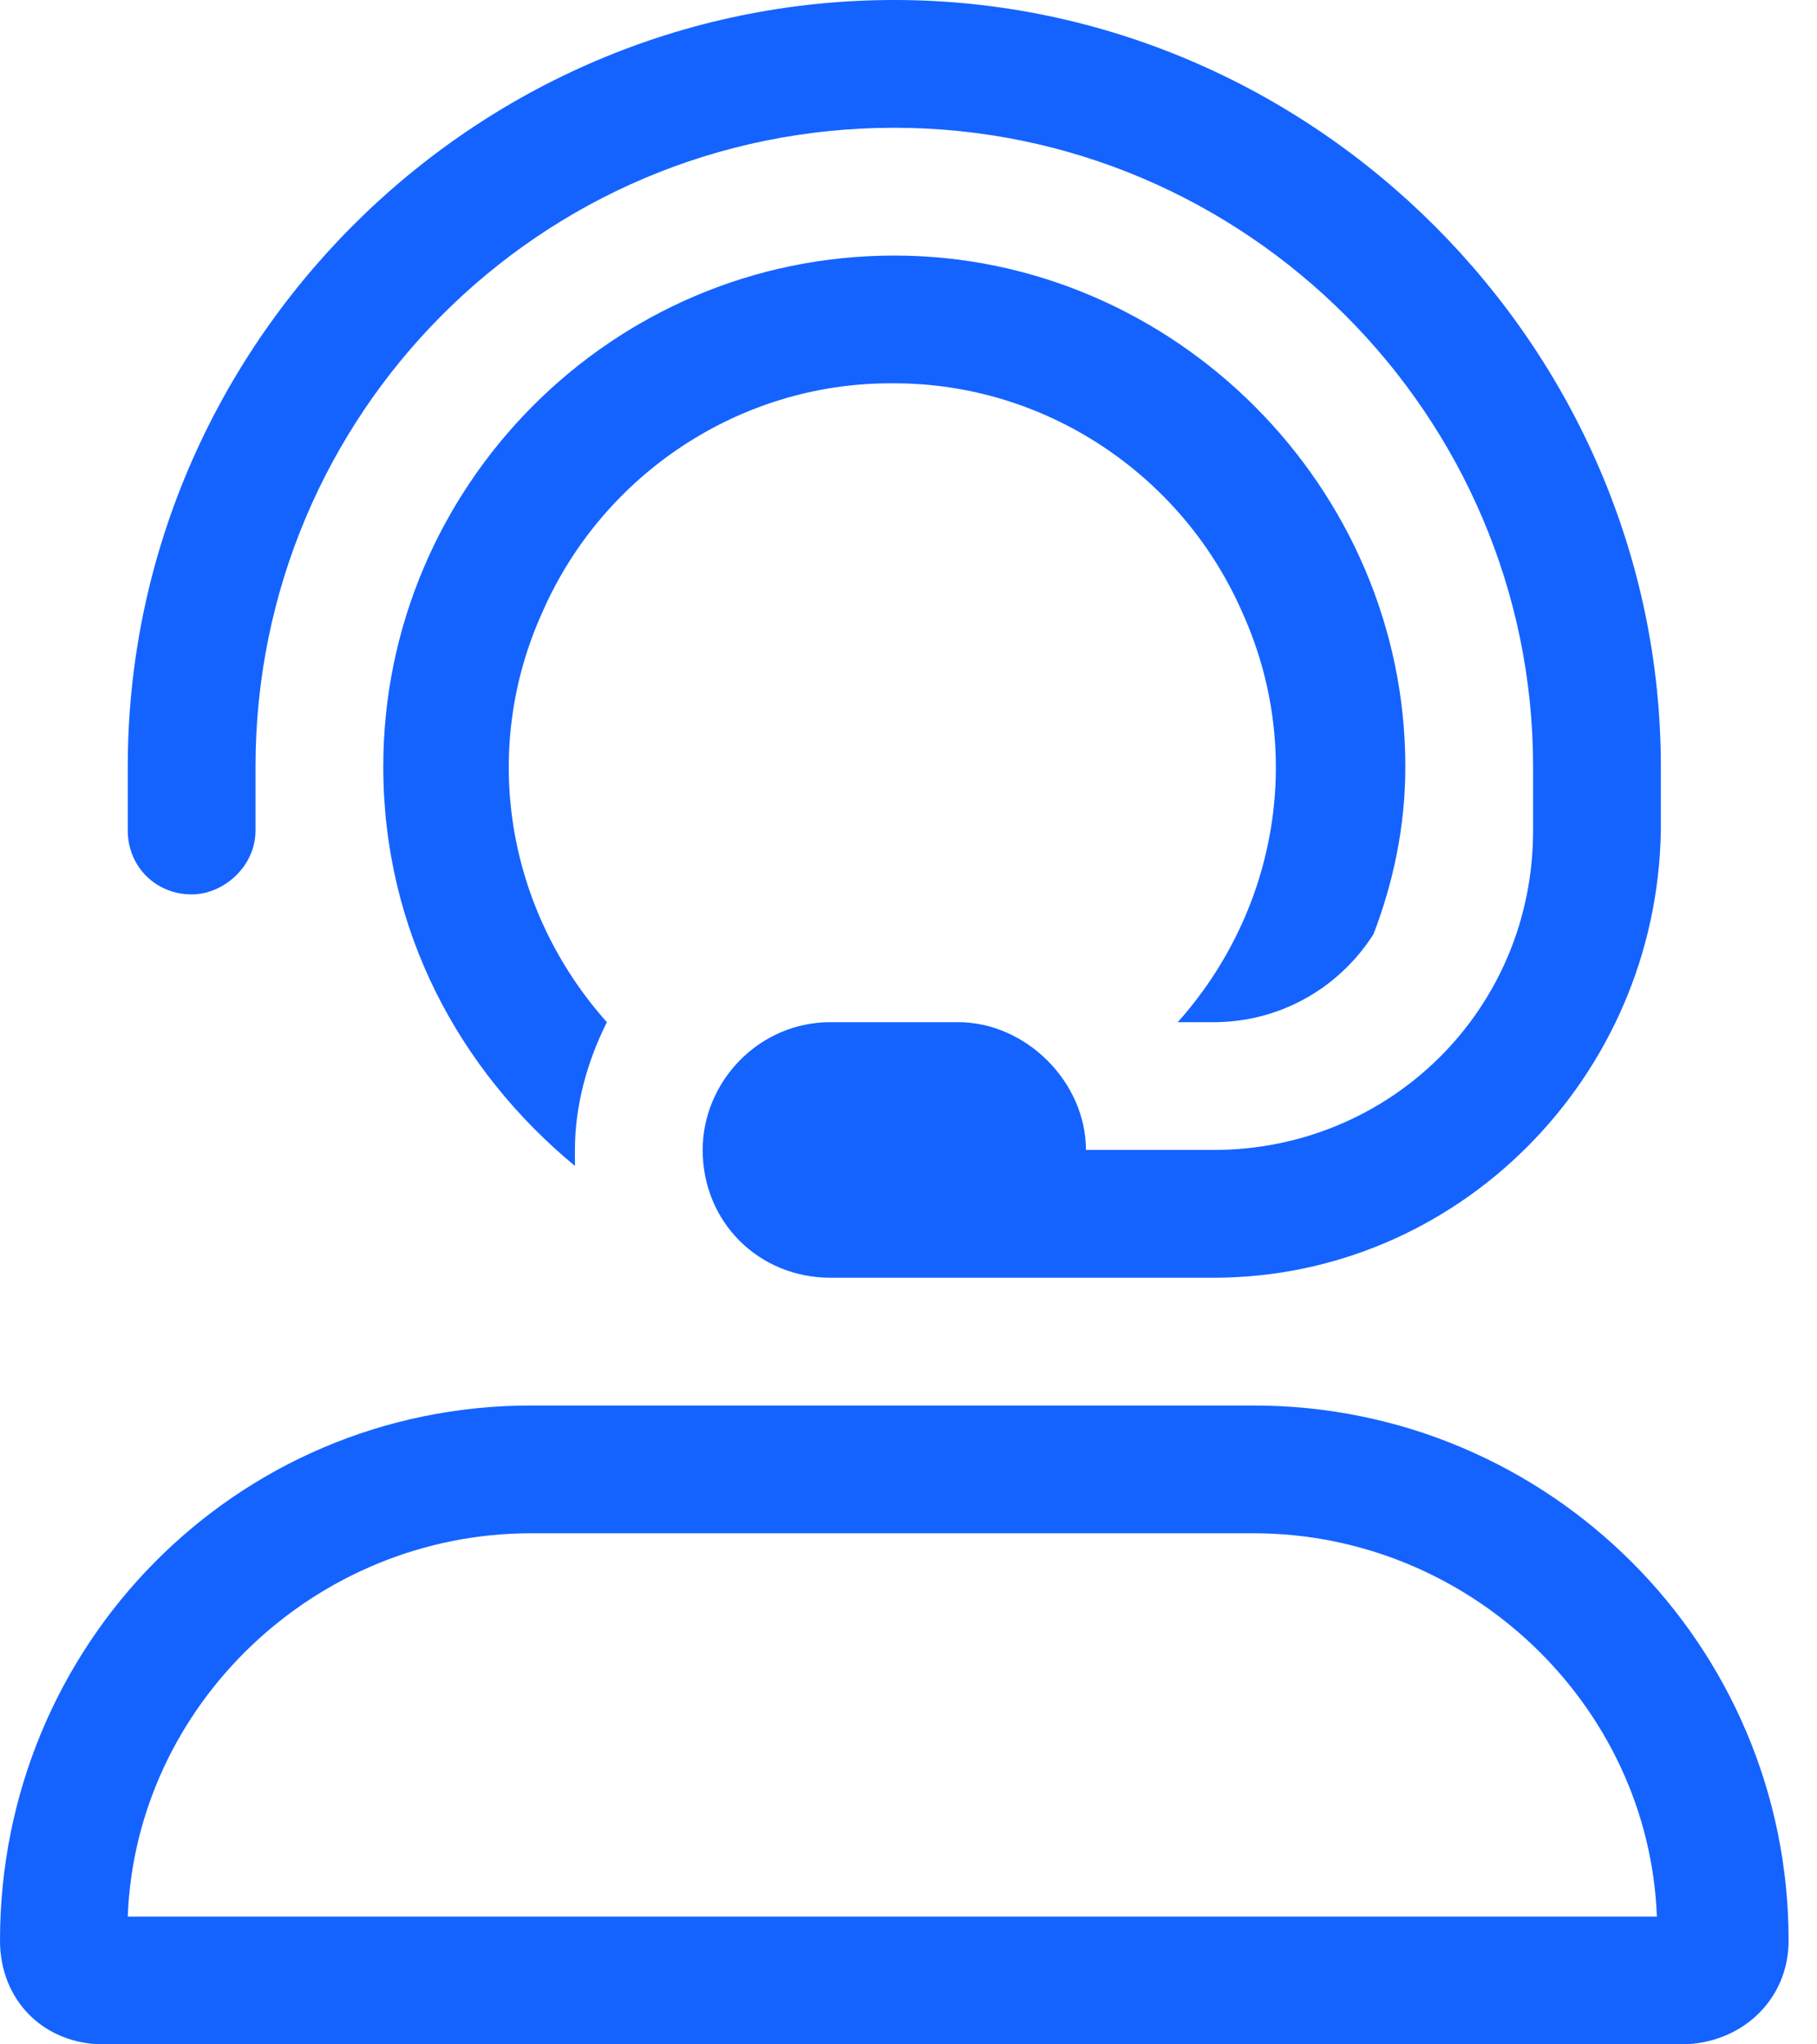 <svg width="32" height="36" viewBox="0 0 32 36" fill="none" xmlns="http://www.w3.org/2000/svg">
<path d="M15.68 6.75C13.008 6.75 10.617 8.367 9.562 10.758C8.438 13.219 8.93 16.031 10.688 18C10.336 18.703 10.125 19.477 10.125 20.25C10.125 20.391 10.125 20.461 10.125 20.531C8.086 18.844 6.75 16.383 6.75 13.5C6.75 8.578 10.758 4.5 15.75 4.5C20.672 4.5 24.75 8.578 24.75 13.5C24.75 14.555 24.539 15.539 24.188 16.453C23.555 17.438 22.5 18 21.375 18H20.742C20.742 18.07 20.742 18 20.742 18C22.5 16.031 22.992 13.219 21.867 10.758C20.812 8.367 18.422 6.75 15.75 6.75H15.68ZM3.375 15.75C2.742 15.75 2.25 15.258 2.25 14.625V13.5C2.25 6.117 8.297 0 15.75 0C23.133 0 29.25 6.117 29.25 13.5V14.625C29.18 18.984 25.664 22.5 21.375 22.5H14.625C13.359 22.5 12.375 21.516 12.375 20.25C12.375 19.055 13.359 18 14.625 18H16.875C18.07 18 19.125 19.055 19.125 20.25H21.375C24.469 20.25 27 17.789 27 14.625V13.5C27 7.312 21.938 2.25 15.75 2.25C9.492 2.25 4.5 7.312 4.5 13.5V14.625C4.5 15.258 3.938 15.75 3.375 15.75ZM22.078 24.75C27.281 24.75 31.5 28.969 31.5 34.172C31.5 35.227 30.656 36 29.602 36H1.828C0.773 36 0 35.227 0 34.172C0 28.969 4.148 24.75 9.352 24.75H22.078ZM2.25 33.75H29.18C29.039 30.023 25.875 27 22.078 27H9.352C5.555 27 2.391 30.023 2.25 33.75Z" fill="#1463FF"/>
</svg>
